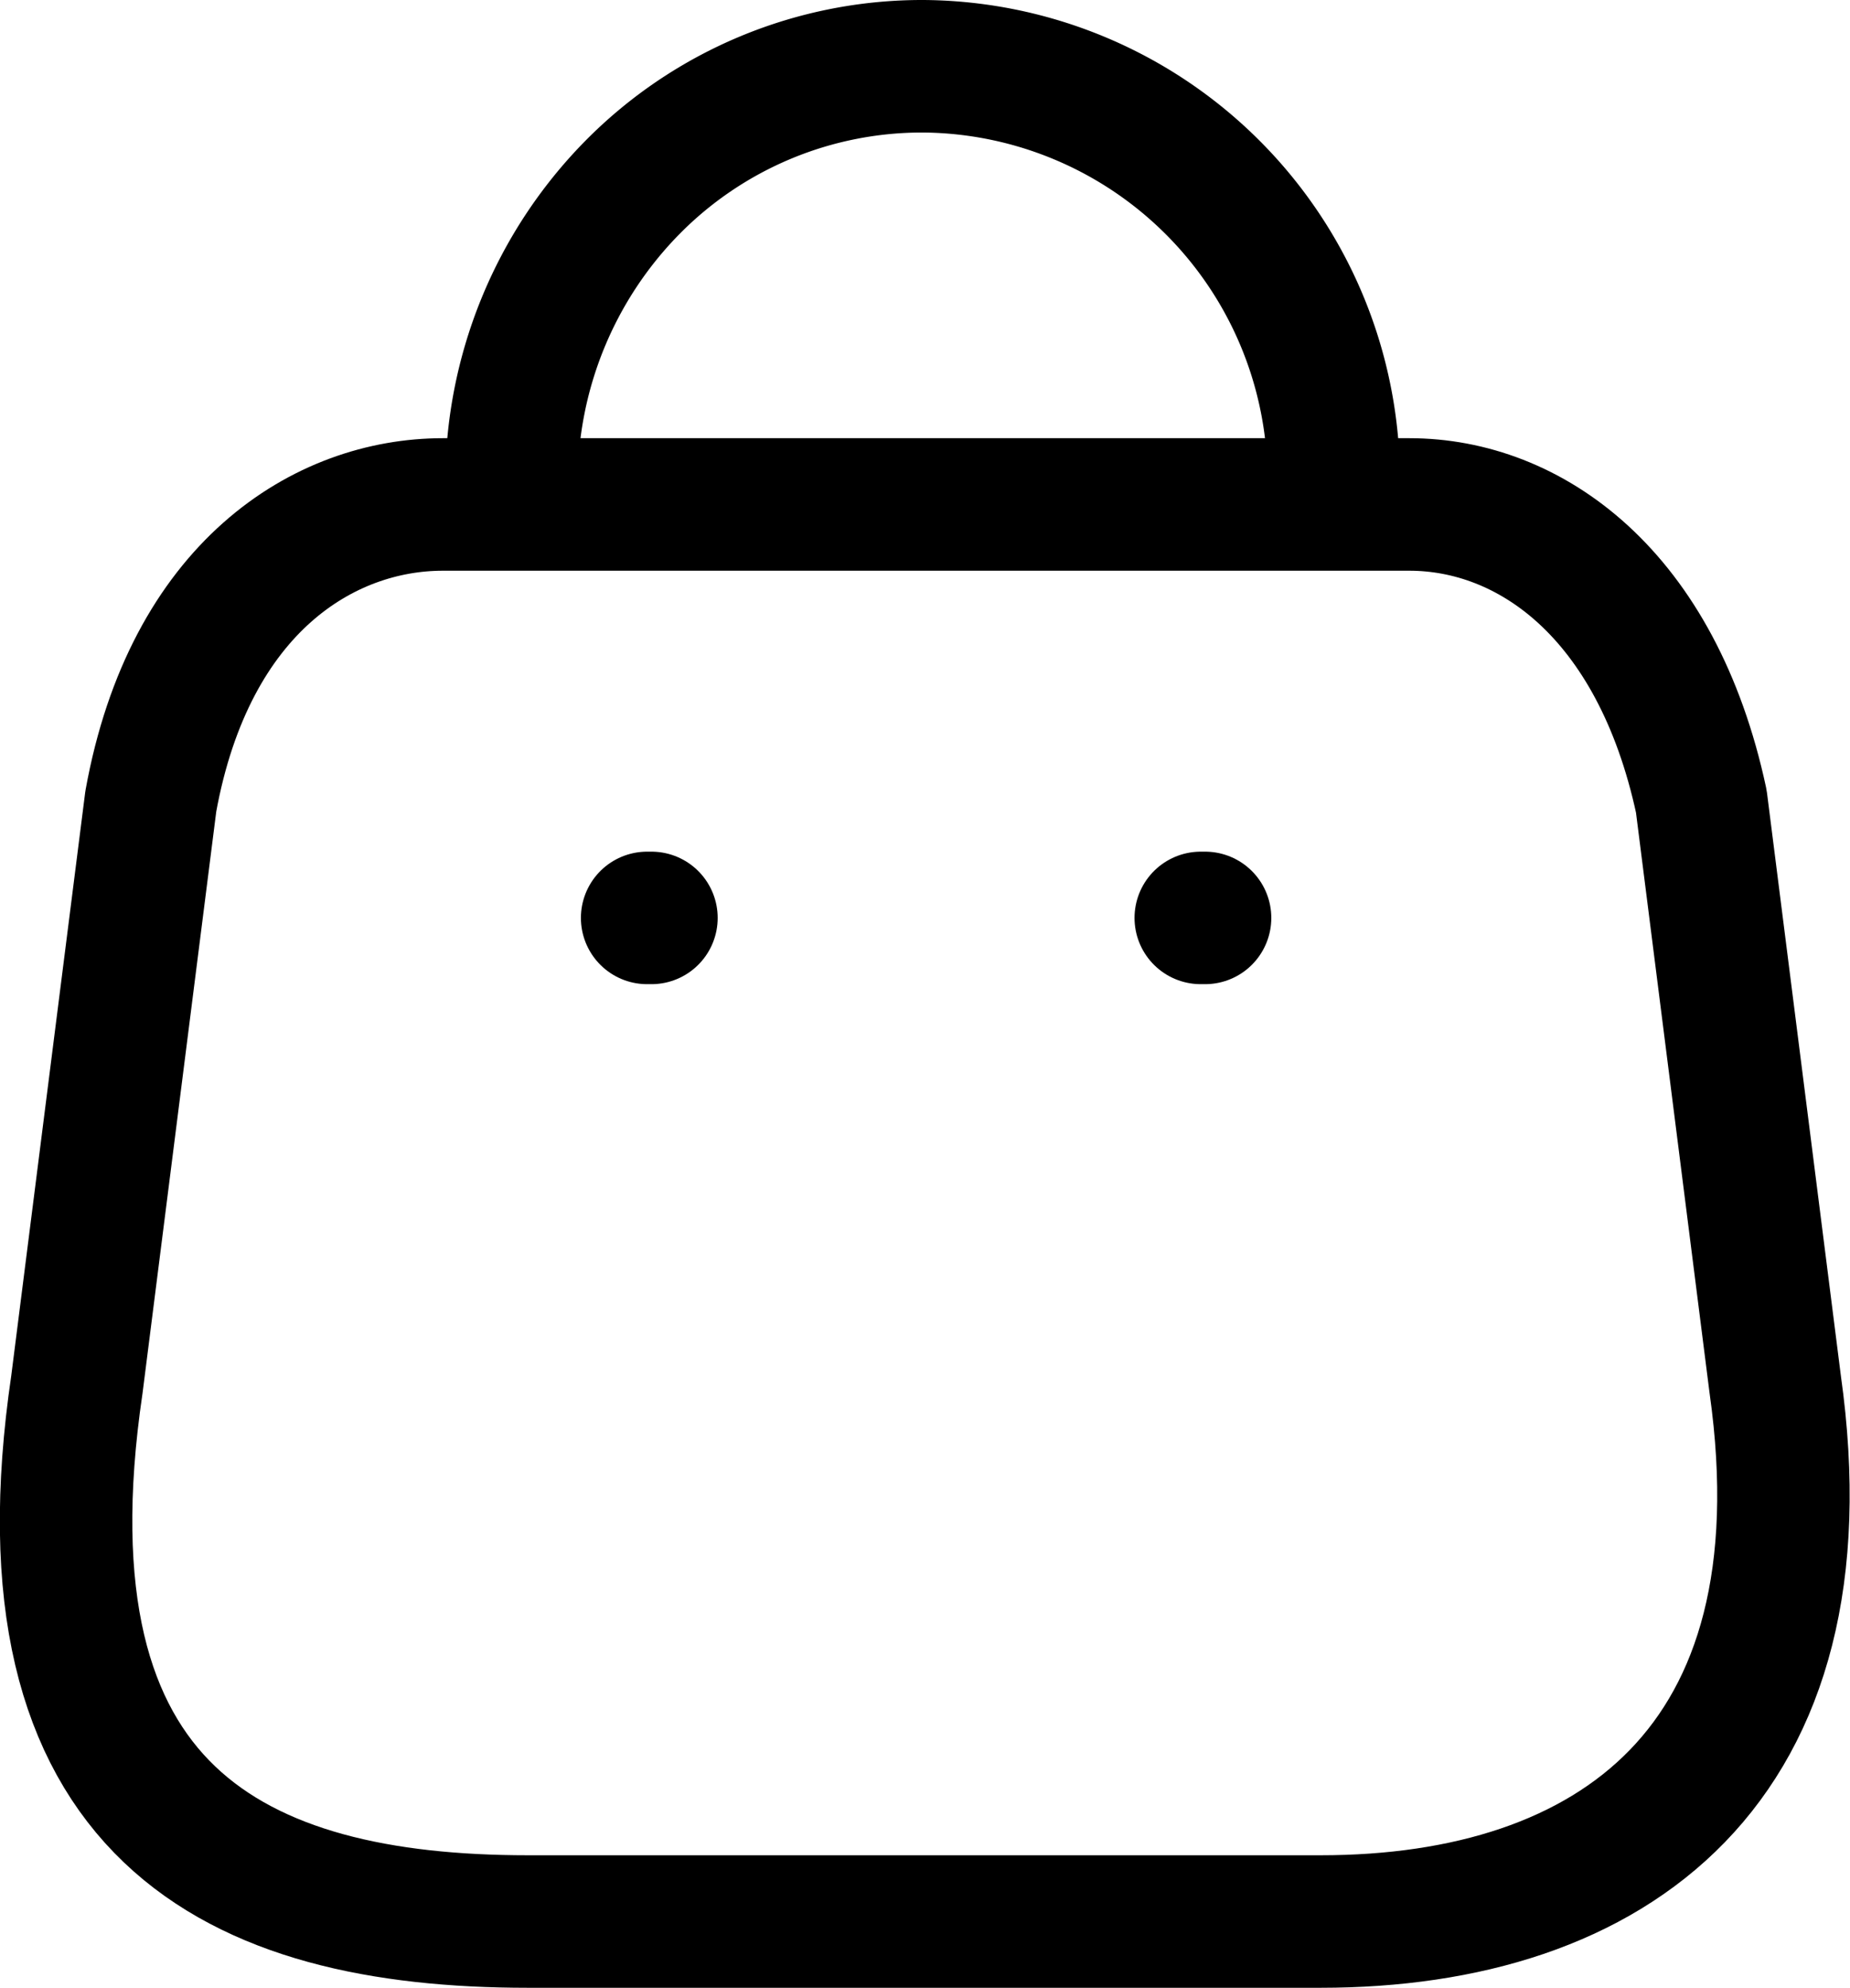 <svg xmlns="http://www.w3.org/2000/svg" width="20.952" height="22.5" viewBox="0 0 20.952 22.5">
  <g id="Iconly_Light_Bag" data-name="Iconly/Light/Bag" transform="translate(0.749 0.75)">
    <g id="Bag">
      <path id="Path_33955" d="M14.208,16.04H5.231c-3.3,0-5.827-1.21-5.109-6.08l.837-6.6C1.4.93,2.928,0,4.267,0H15.212c1.358,0,2.8,1,3.307,3.36l.837,6.6C19.966,14.28,17.506,16.04,14.208,16.04Z" transform="translate(0 4.96)" fill="none" stroke="#000" stroke-linecap="round" stroke-linejoin="round" stroke-miterlimit="10" stroke-width="1.5"/>
      <path id="Path_33956" d="M9.312,4.72A4.683,4.683,0,0,0,4.666,0h0a4.609,4.609,0,0,0-3.3,1.375A4.758,4.758,0,0,0,0,4.72H0" transform="translate(5.044 0)" fill="none" stroke="#000" stroke-linecap="round" stroke-linejoin="round" stroke-miterlimit="10" stroke-width="1.5"/>
      <path id="Line_192" d="M.484.458H.435" transform="translate(12.415 9.182)" fill="none" stroke="#000" stroke-linecap="round" stroke-linejoin="round" stroke-miterlimit="10" stroke-width="1.5"/>
      <path id="Line_193" d="M.484.458H.435" transform="translate(6.145 9.182)" fill="none" stroke="#000" stroke-linecap="round" stroke-linejoin="round" stroke-miterlimit="10" stroke-width="1.5"/>
    </g>
  </g>
</svg>
